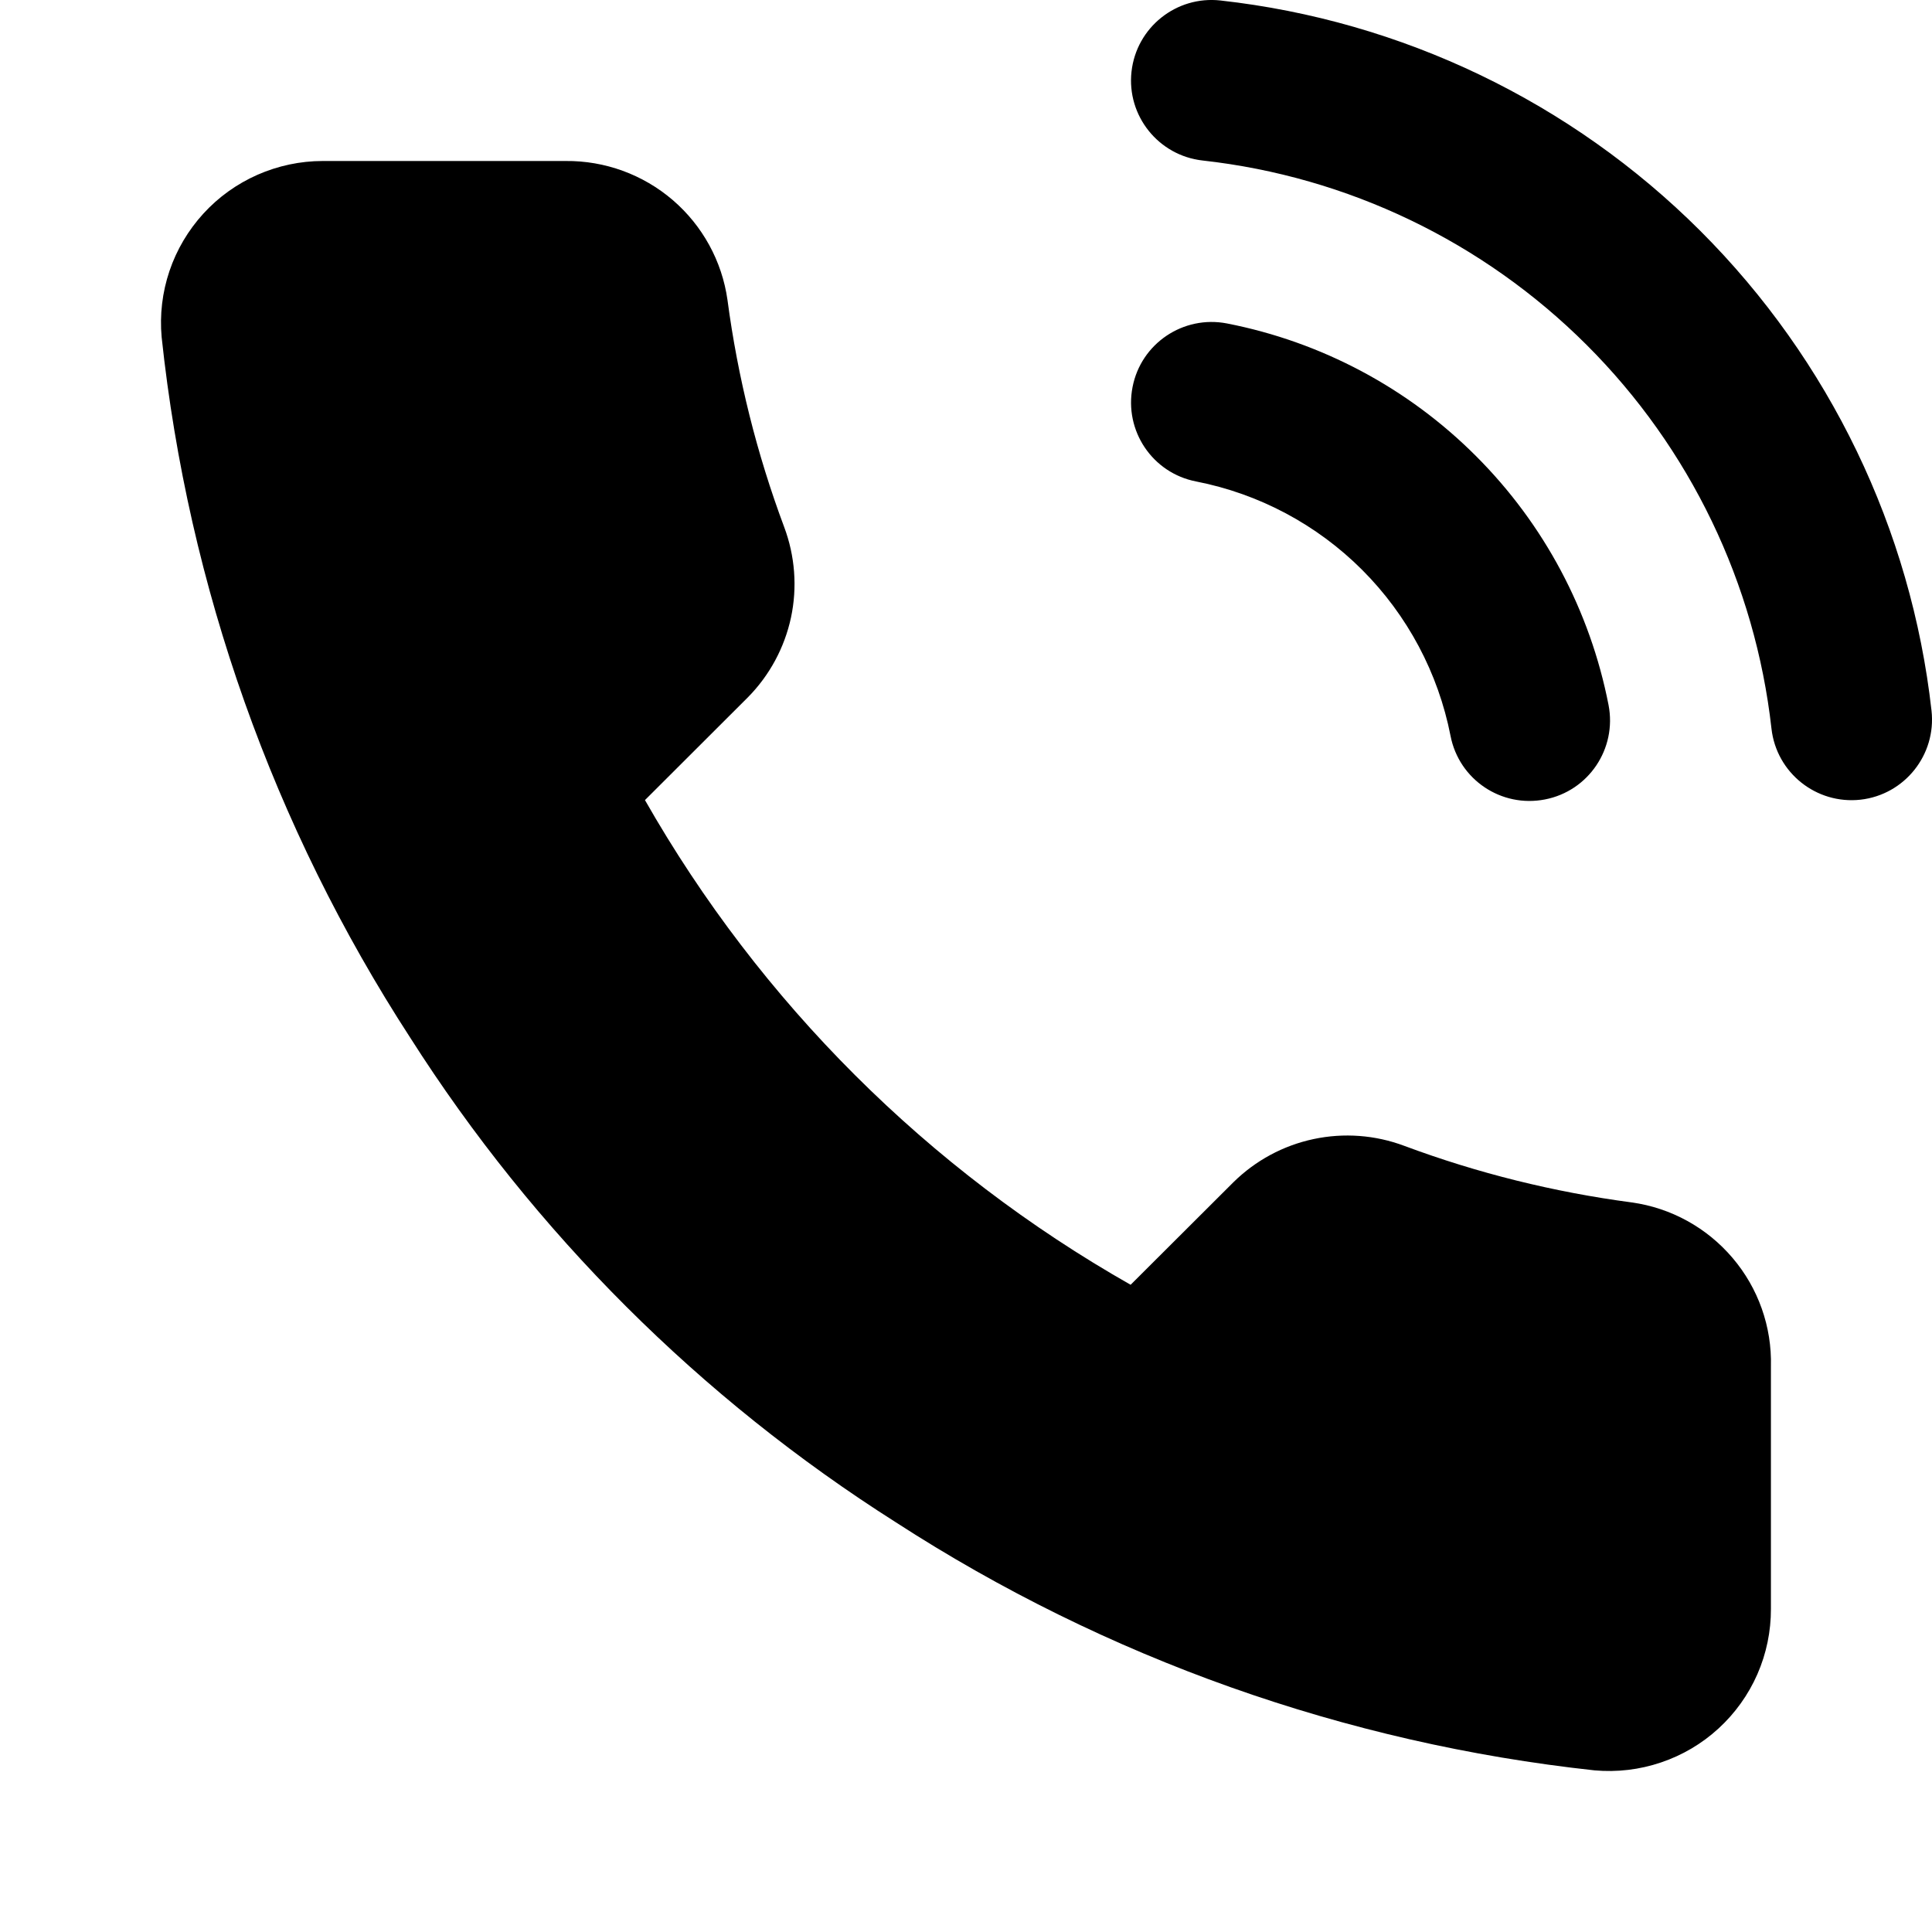 <svg width="24" height="24" viewBox="0 0 24 24" fill="none" xmlns="http://www.w3.org/2000/svg">
<g clip-path="url(#clip0_2_1213)">
<path fill-rule="evenodd" clip-rule="evenodd" d="M15.161 0.006C14.612 -0.055 14.117 0.341 14.056 0.89C13.995 1.438 14.391 1.933 14.94 1.994C16.743 2.194 18.425 3.002 19.71 4.285C20.994 5.567 21.804 7.248 22.006 9.052C22.068 9.6 22.563 9.995 23.112 9.934C23.66 9.872 24.055 9.377 23.994 8.828C23.741 6.574 22.728 4.473 21.123 2.869C19.518 1.266 17.415 0.257 15.161 0.006ZM15.242 4.018C14.7 3.913 14.174 4.266 14.069 4.808C13.963 5.351 14.316 5.876 14.859 5.981C15.64 6.134 16.358 6.516 16.921 7.079C17.484 7.642 17.866 8.36 18.019 9.141C18.124 9.684 18.649 10.037 19.192 9.931C19.734 9.826 20.087 9.301 19.982 8.758C19.753 7.586 19.18 6.509 18.335 5.665C17.491 4.82 16.414 4.247 15.242 4.018ZM21.999 19.985V16.974C22.012 16.482 21.842 16.002 21.523 15.627C21.204 15.251 20.758 15.005 20.27 14.937C19.304 14.809 18.356 14.574 17.444 14.234C17.084 14.099 16.693 14.07 16.317 14.15C15.941 14.23 15.596 14.416 15.322 14.686L14.045 15.96C11.528 14.531 9.443 12.451 8.012 9.939L9.289 8.664C9.559 8.391 9.745 8.047 9.826 7.671C9.906 7.296 9.876 6.906 9.741 6.546C9.401 5.636 9.165 4.69 9.037 3.726C8.969 3.244 8.727 2.803 8.357 2.485C7.987 2.168 7.514 1.995 7.026 2H4.009C3.73 2 3.454 2.059 3.199 2.171C2.943 2.284 2.714 2.448 2.526 2.654C2.338 2.86 2.194 3.103 2.105 3.367C2.016 3.631 1.983 3.91 2.008 4.188C2.338 7.29 3.396 10.271 5.095 12.889C6.639 15.314 8.699 17.37 11.129 18.911C13.74 20.601 16.713 21.656 19.807 21.992C20.086 22.017 20.367 21.984 20.633 21.894C20.898 21.805 21.142 21.661 21.348 21.472C21.554 21.283 21.719 21.053 21.831 20.797C21.943 20.541 22 20.264 21.999 19.985Z" fill="black"/>
</g>
<defs>
<clipPath id="clip0_2_1213">
<rect width="24" height="24" fill="white"/>
</clipPath>
</defs>
</svg>
